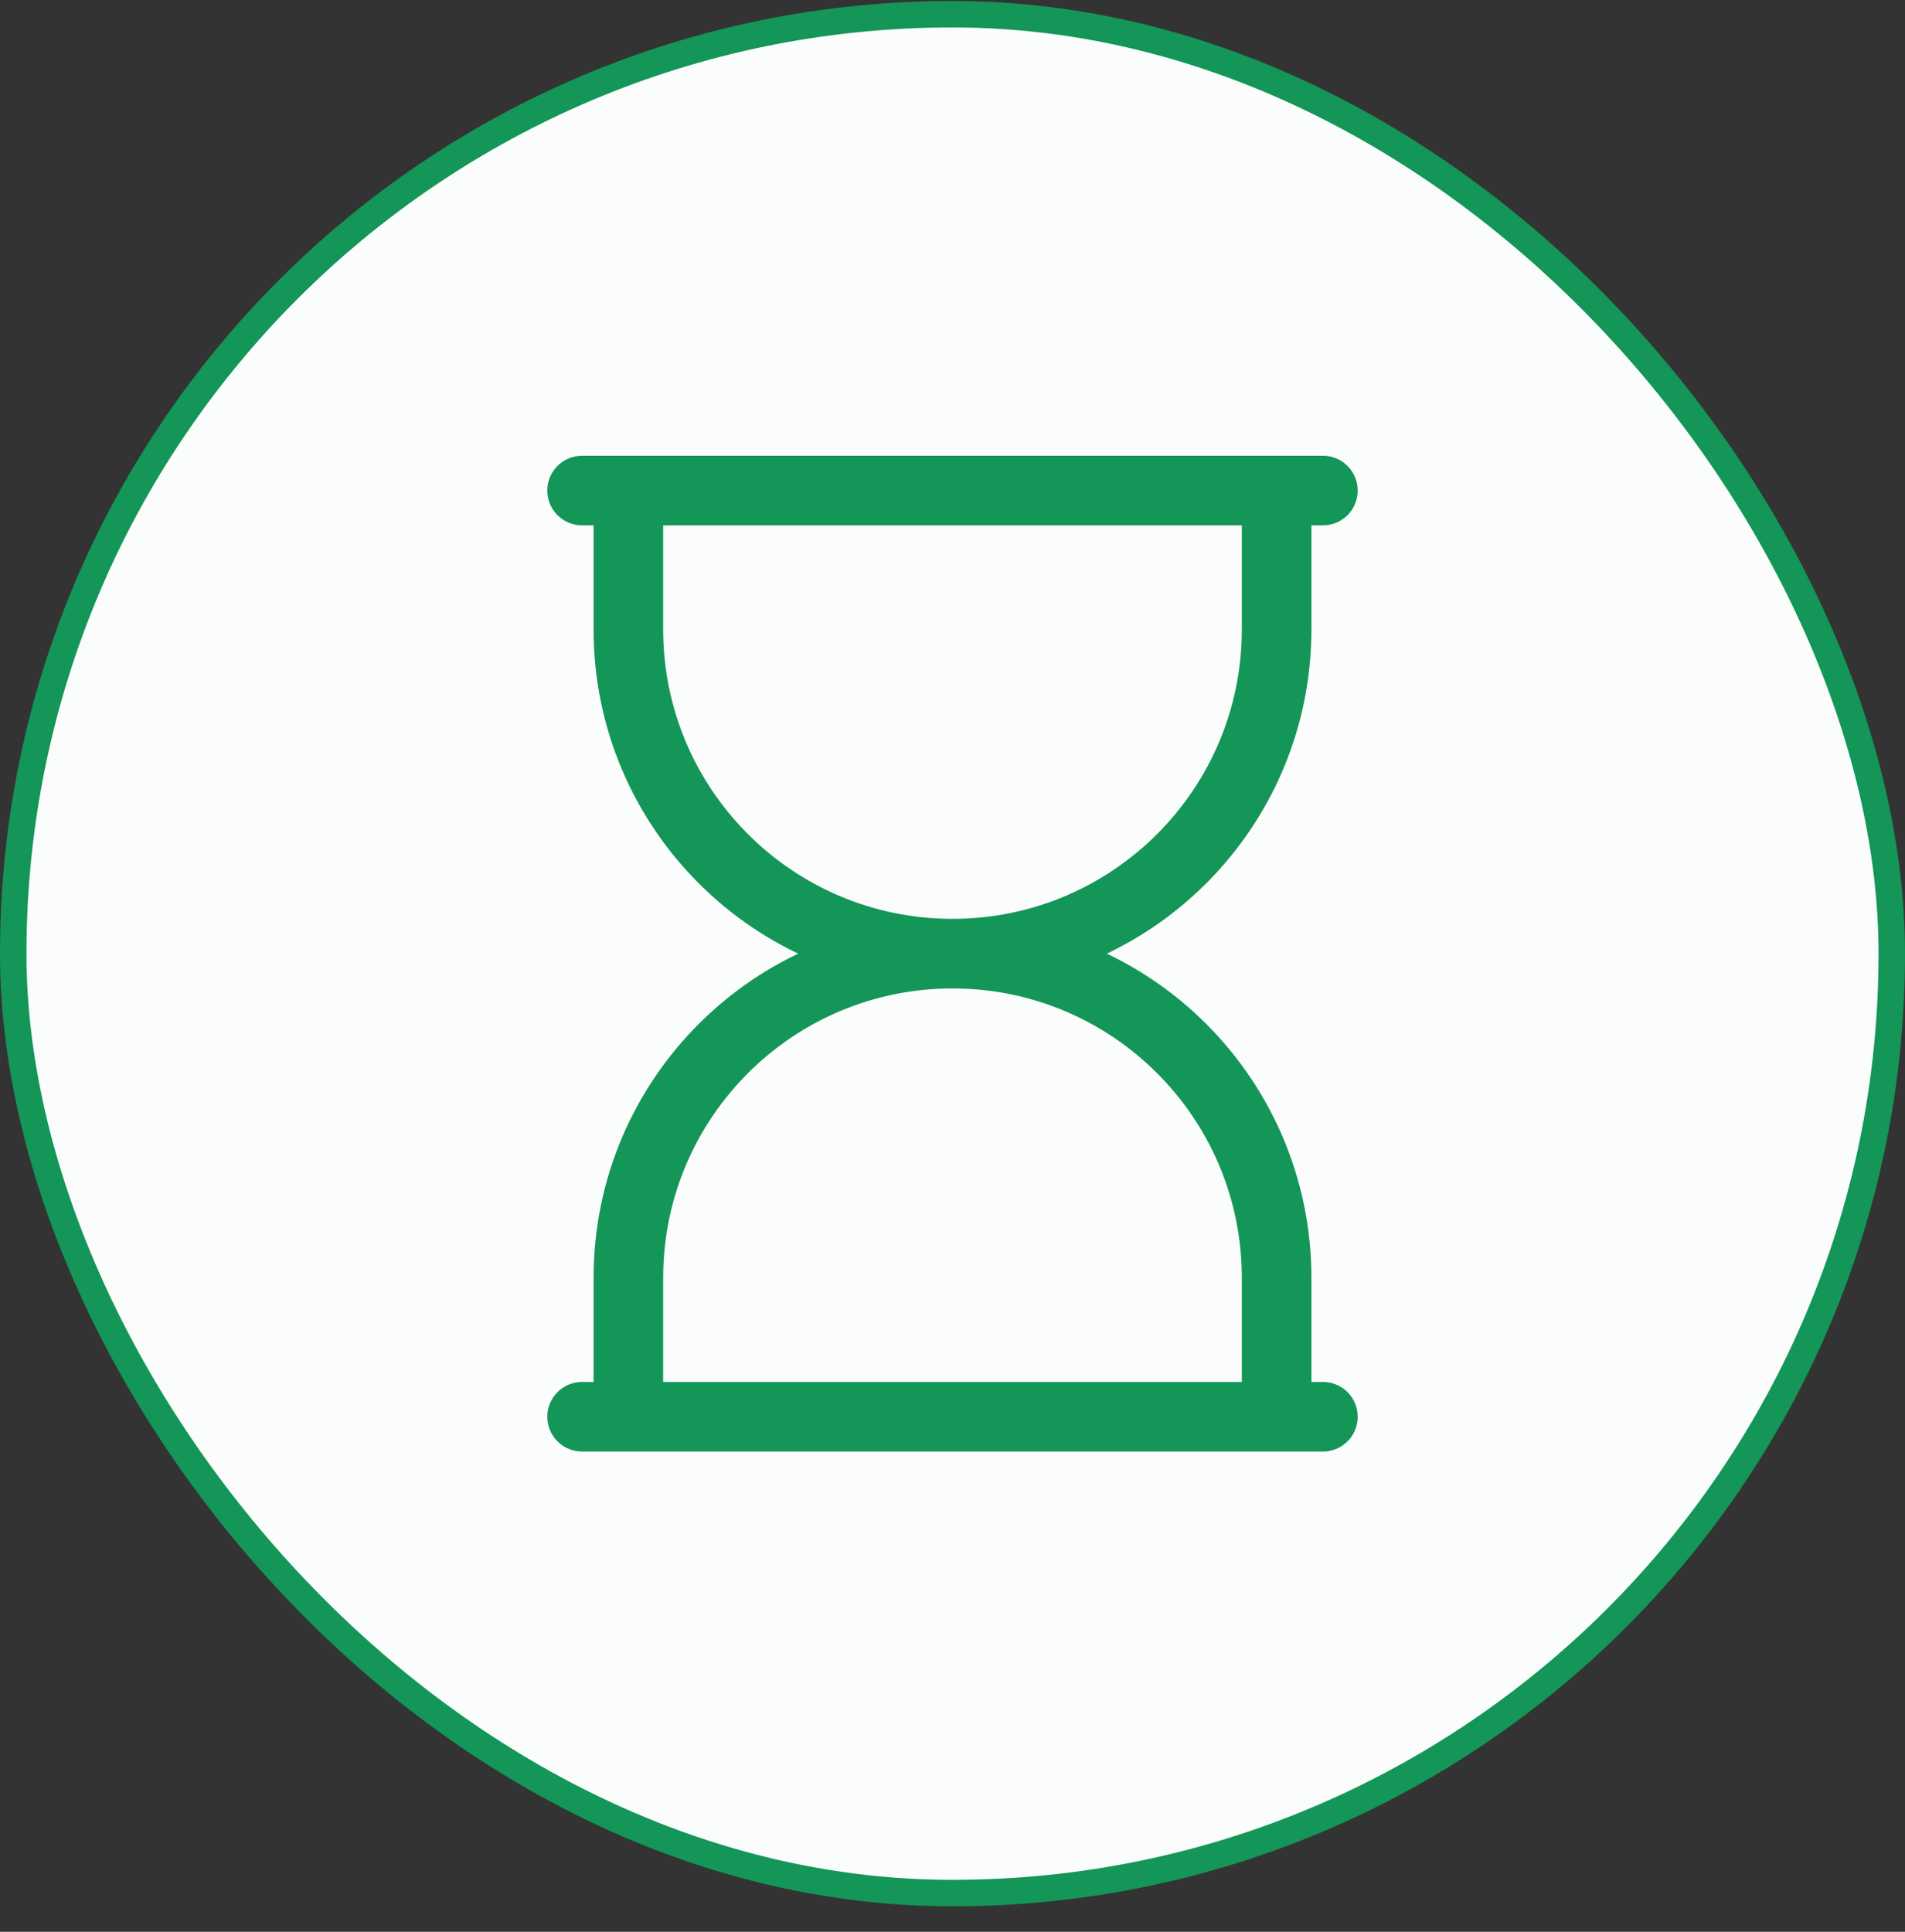 <svg width="72" height="73" viewBox="0 0 72 73" fill="none" xmlns="http://www.w3.org/2000/svg">
<rect x="0" y="0" width="72" height="73" fill="#333333" stroke="none"/>
<rect x="0.5" y="0.537" width="71" height="71" rx="35.5" fill="#FAFDFC"/>
<rect x="0.5" y="0.537" width="71" height="71" rx="35.5" stroke="#139658"/>
<path d="M48.25 18.537V23.787C48.25 30.552 42.766 36.037 36 36.037M23.75 18.537V23.787C23.75 30.552 29.235 36.037 36 36.037M36 36.037C42.766 36.037 48.25 41.521 48.25 48.287V53.537M36 36.037C29.235 36.037 23.75 41.521 23.75 48.287V53.537" stroke="#139658" stroke-width="2.63"/>
<path d="M22 18.537H50M50 53.537H22" stroke="#139658" stroke-width="2.63" stroke-linecap="round"/>
</svg>
